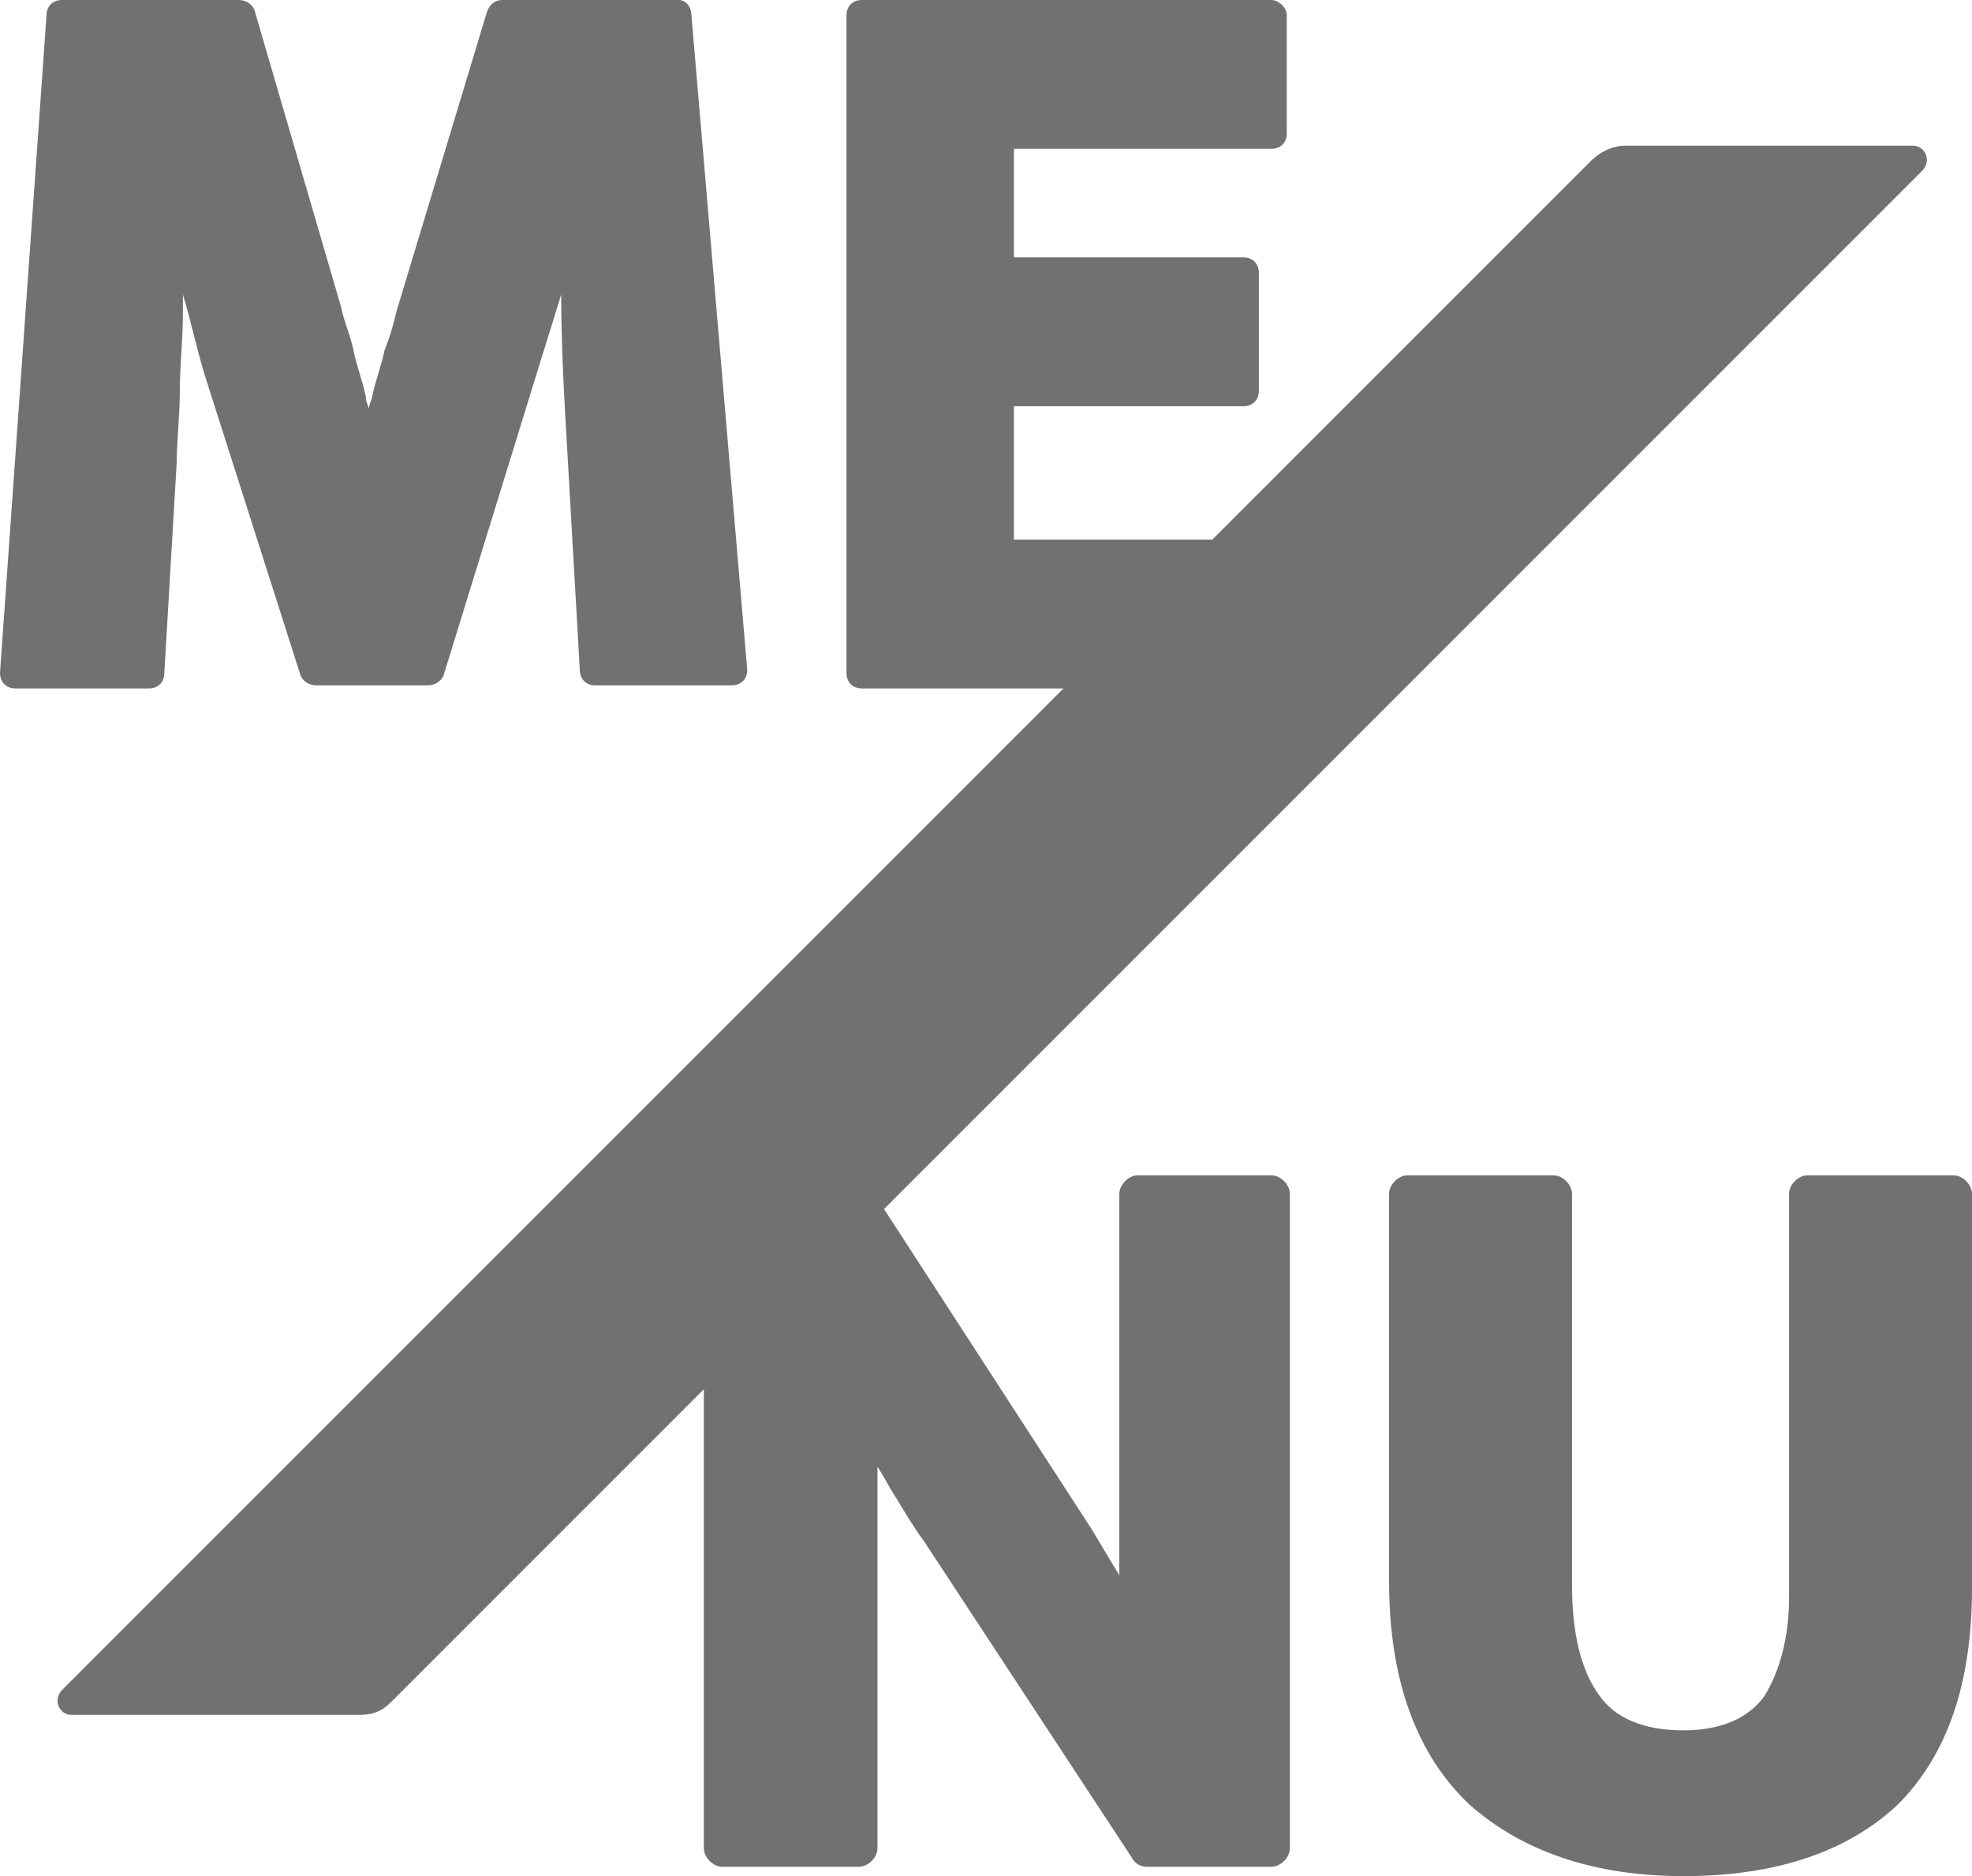 <?xml version="1.0" encoding="utf-8"?>
<!-- Generator: Adobe Illustrator 25.4.1, SVG Export Plug-In . SVG Version: 6.00 Build 0)  -->
<svg version="1.1" id="レイヤー_1" xmlns="http://www.w3.org/2000/svg" xmlns:xlink="http://www.w3.org/1999/xlink" x="0px"
	 y="0px" viewBox="0 0 63.6 60.5" style="enable-background:new 0 0 63.6 60.5;" xml:space="preserve">
<style type="text/css">
	.st0{fill:#727171;}
	.st1{fill:#DCDDDD;}
	.st2{fill:none;stroke:#000000;stroke-miterlimit:10;}
	.st3{fill:#FFFFFF;}
	.st4{fill:url(#SVGID_1_);}
	.st5{fill:url(#SVGID_00000183968711781231867570000011559601503036203952_);}
	.st6{fill:url(#SVGID_00000159454103620815463190000000962522196814959004_);}
	.st7{fill:url(#SVGID_00000078014062265753957150000015360216319670684334_);}
	.st8{fill:url(#SVGID_00000141419270574519825130000007528850191107247264_);}
	.st9{fill:url(#SVGID_00000055680335889450348700000001297490405360083891_);}
</style>
<g>
	<path class="st0" d="M51.3,5.2L2,54.5c-0.3,0.3-0.1,0.8,0.3,0.8h9.3c0.4,0,0.7-0.1,1-0.4L62,5.5c0.3-0.3,0.1-0.8-0.3-0.8h-9.3
		C52,4.7,51.6,4.9,51.3,5.2z"/>
	<g>
		<path class="st0" d="M21.9,0h-5.7c-0.2,0-0.4,0.1-0.5,0.4L12.8,10c-0.1,0.4-0.2,0.8-0.4,1.3c-0.1,0.5-0.3,1-0.4,1.5
			c0,0.1-0.1,0.2-0.1,0.4c0-0.1-0.1-0.2-0.1-0.4c-0.1-0.5-0.3-1-0.4-1.5c-0.1-0.5-0.3-0.9-0.4-1.4L8.2,0.3C8.1,0.1,7.9,0,7.7,0H2
			C1.7,0,1.5,0.2,1.5,0.5L0,21.7c0,0.3,0.2,0.5,0.5,0.5h4.3c0.3,0,0.5-0.2,0.5-0.5l0.4-6.8c0-0.7,0.1-1.5,0.1-2.3
			c0-0.8,0.1-1.7,0.1-2.5c0-0.2,0-0.4,0-0.6c0.3,1,0.5,2,0.8,2.9l3,9.4c0.1,0.2,0.3,0.3,0.5,0.3h3.6c0.2,0,0.4-0.1,0.5-0.3l2.9-9.4
			l0.9-2.9c0,1.7,0.1,3.4,0.2,5.1l0.4,7c0,0.3,0.2,0.5,0.5,0.5h4.4c0.3,0,0.5-0.2,0.5-0.5L22.3,0.5C22.3,0.2,22.1,0,21.9,0z"/>
		<path class="st0" d="M32.7,13.1h7.4c0.3,0,0.5-0.2,0.5-0.5V8.8c0-0.3-0.2-0.5-0.5-0.5h-7.4V4.8H41c0.3,0,0.5-0.2,0.5-0.5V0.5
			C41.5,0.2,41.2,0,41,0H27.8c-0.3,0-0.5,0.2-0.5,0.5v21.2c0,0.3,0.2,0.5,0.5,0.5h13.3c0.3,0,0.5-0.2,0.5-0.5v-3.8
			c0-0.3-0.2-0.5-0.5-0.5h-8.4V13.1z"/>
		<path class="st0" d="M36.1,49.2l0,1.6c-0.3-0.5-0.6-1-0.9-1.5l-7.2-11.1c-0.1-0.2-0.3-0.3-0.5-0.3h-4.2c-0.3,0-0.6,0.3-0.6,0.6
			v21.1c0,0.3,0.3,0.6,0.6,0.6h4.4c0.3,0,0.6-0.3,0.6-0.6v-6.4c0-1.5,0-2.9,0-4.3c0-0.5,0-1.1,0-1.6c0.2,0.3,0.4,0.7,0.6,1
			c0.3,0.5,0.6,1,0.9,1.4l6.7,10.2c0.1,0.2,0.3,0.3,0.5,0.3H41c0.3,0,0.6-0.3,0.6-0.6V38.5c0-0.3-0.3-0.6-0.6-0.6h-4.3
			c-0.3,0-0.6,0.3-0.6,0.6V49.2z"/>
		<path class="st0" d="M58.3,37.9c-0.3,0-0.6,0.3-0.6,0.6v13c0,1.3-0.3,2.4-0.8,3.2c-0.5,0.7-1.4,1.1-2.6,1.1
			c-1.3,0-2.2-0.4-2.7-1.1c-0.6-0.8-0.9-2-0.9-3.6V38.5c0-0.3-0.3-0.6-0.6-0.6h-4.7c-0.3,0-0.6,0.3-0.6,0.6V51
			c0,3.2,0.9,5.6,2.6,7.2c1.7,1.5,4,2.3,6.9,2.3c3,0,5.3-0.8,6.9-2.3c1.6-1.6,2.4-3.9,2.4-7V38.5c0-0.3-0.3-0.6-0.6-0.6H58.3z"/>
	</g>
</g>
</svg>
